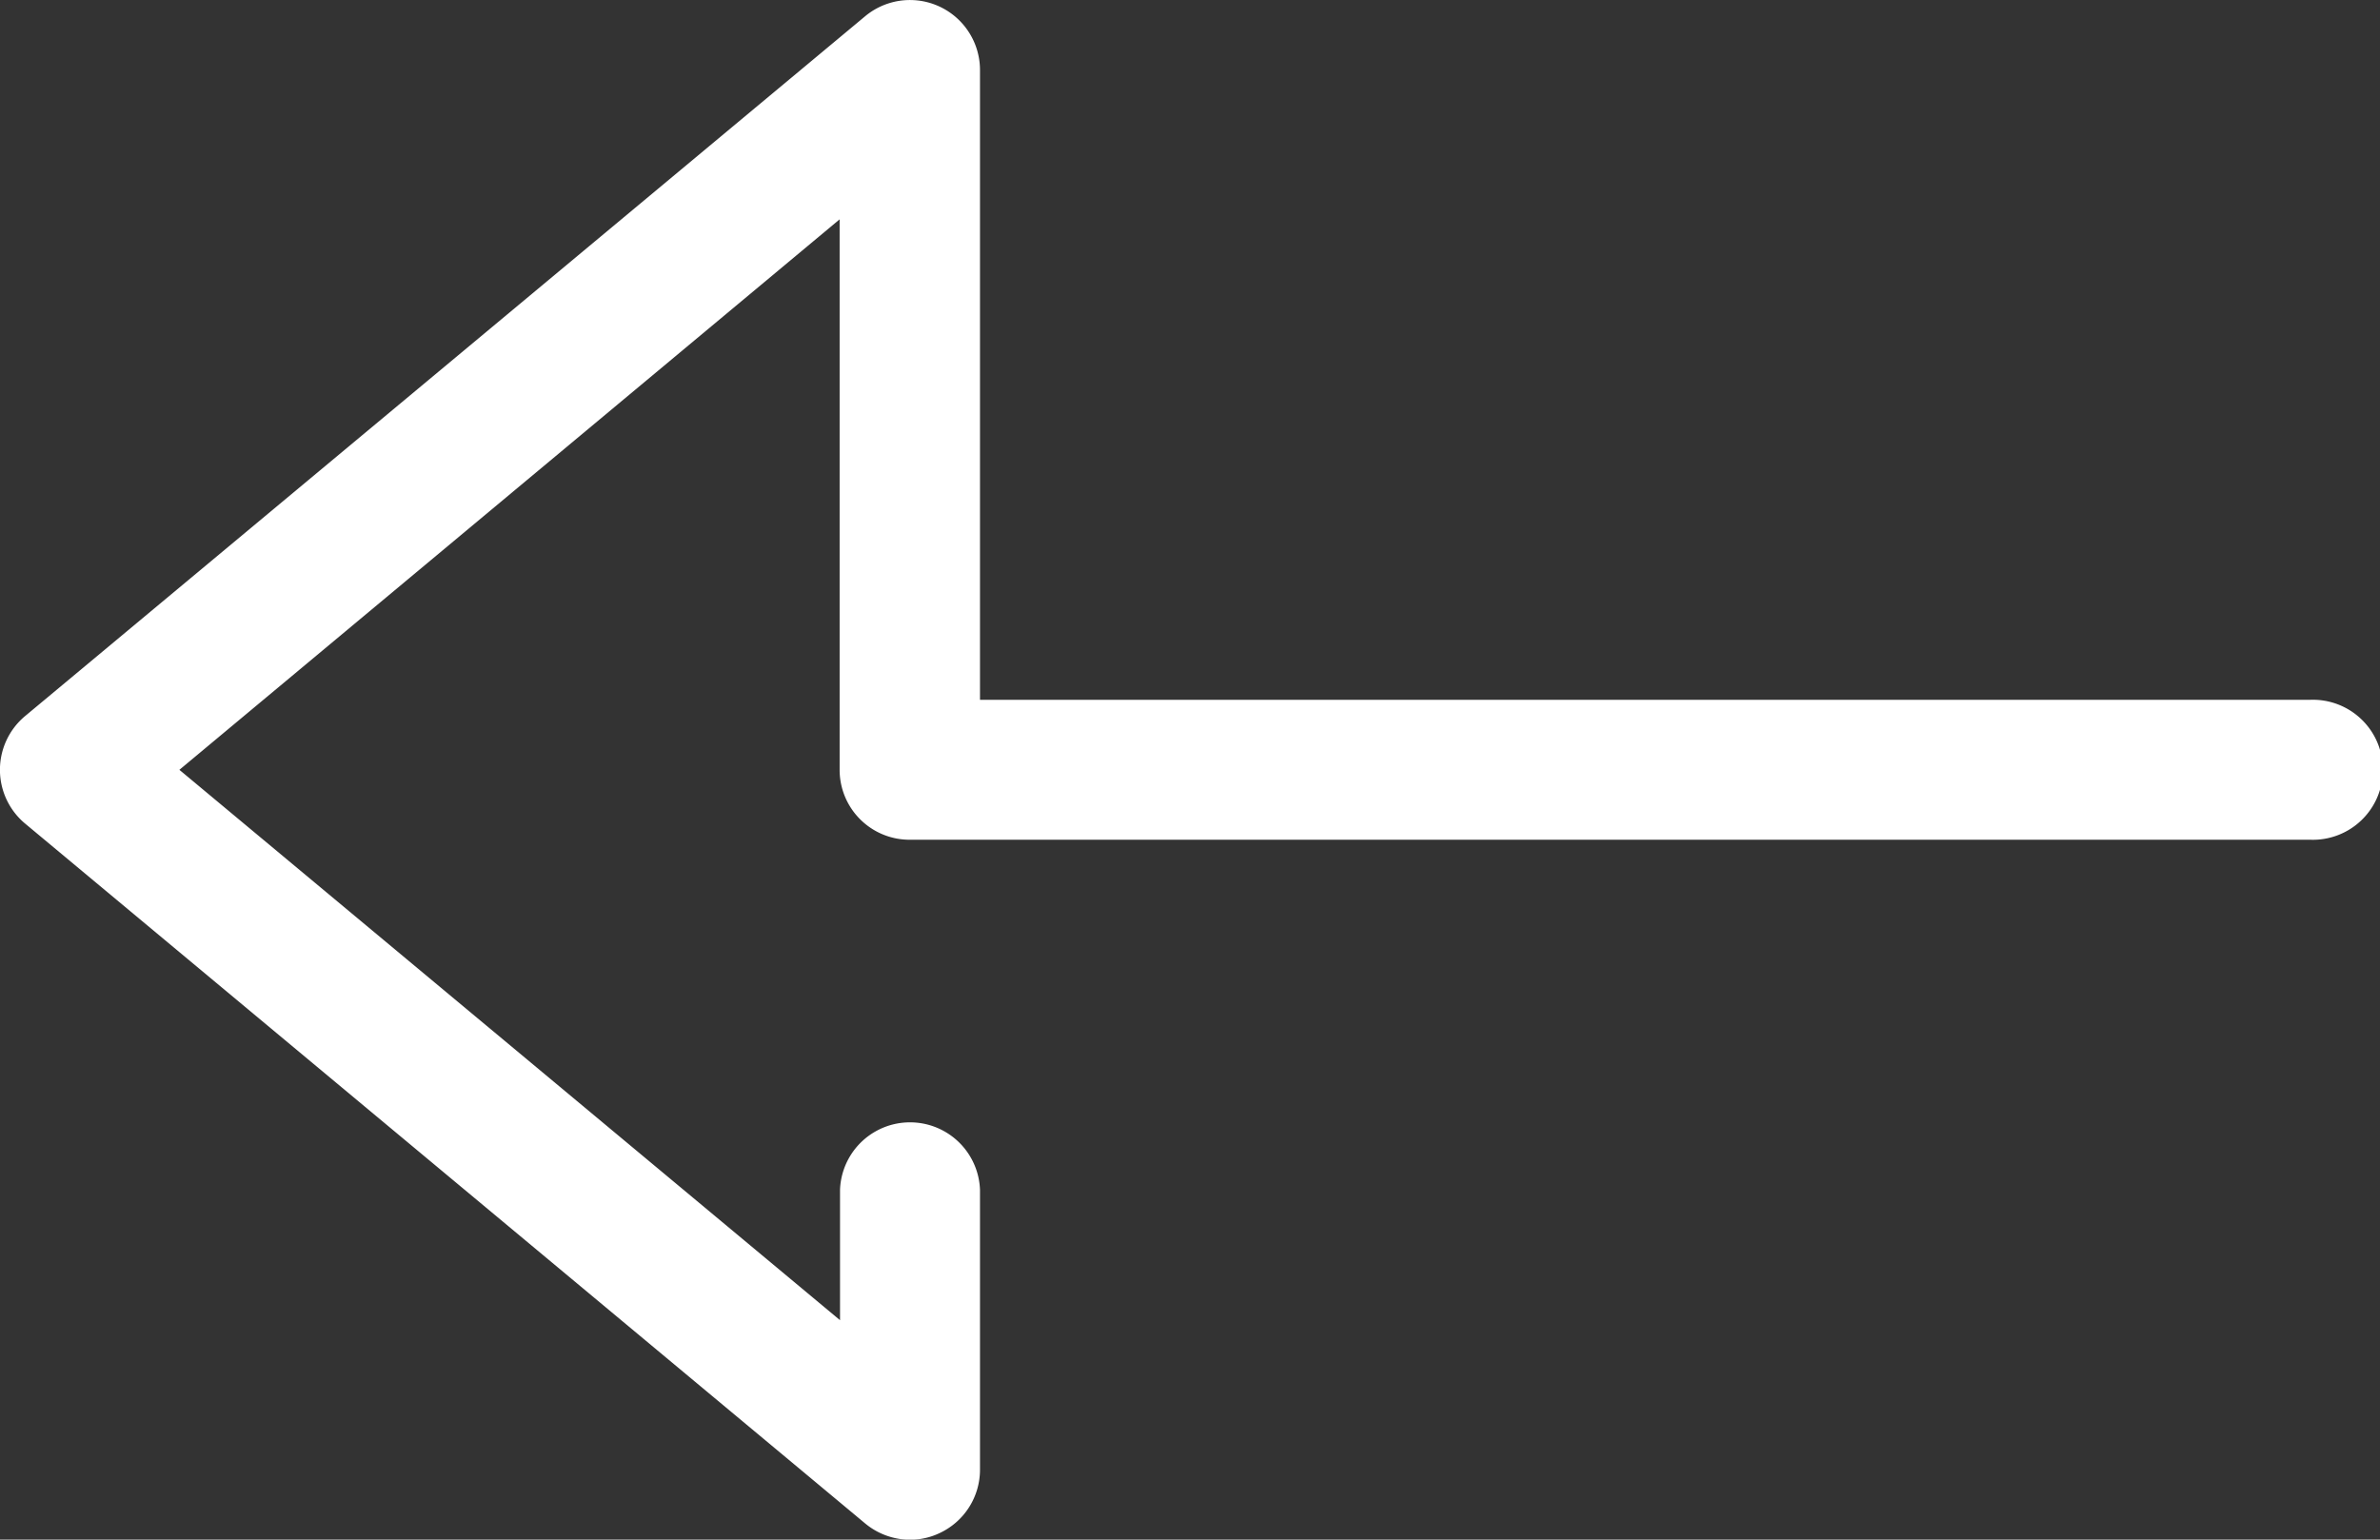 <svg xmlns="http://www.w3.org/2000/svg" width="24.332" height="15.744" viewBox="0 0 24.332 15.744"><rect x="0" y="0" width="24.332" height="15.744" fill="#333333" stroke="none"/><path d="M.257,7.322,8.845.166a.716.716,0,0,1,1.174.55V7.156h13.6a.716.716,0,1,1,0,1.431H9.3a.715.715,0,0,1-.716-.716V2.243L1.834,7.872,8.588,13.5V12.166a.716.716,0,0,1,1.431,0v2.863a.715.715,0,0,1-.413.648.7.7,0,0,1-.3.068.72.72,0,0,1-.459-.165L.257,8.422a.716.716,0,0,1,0-1.1" fill="#fff"/></svg>